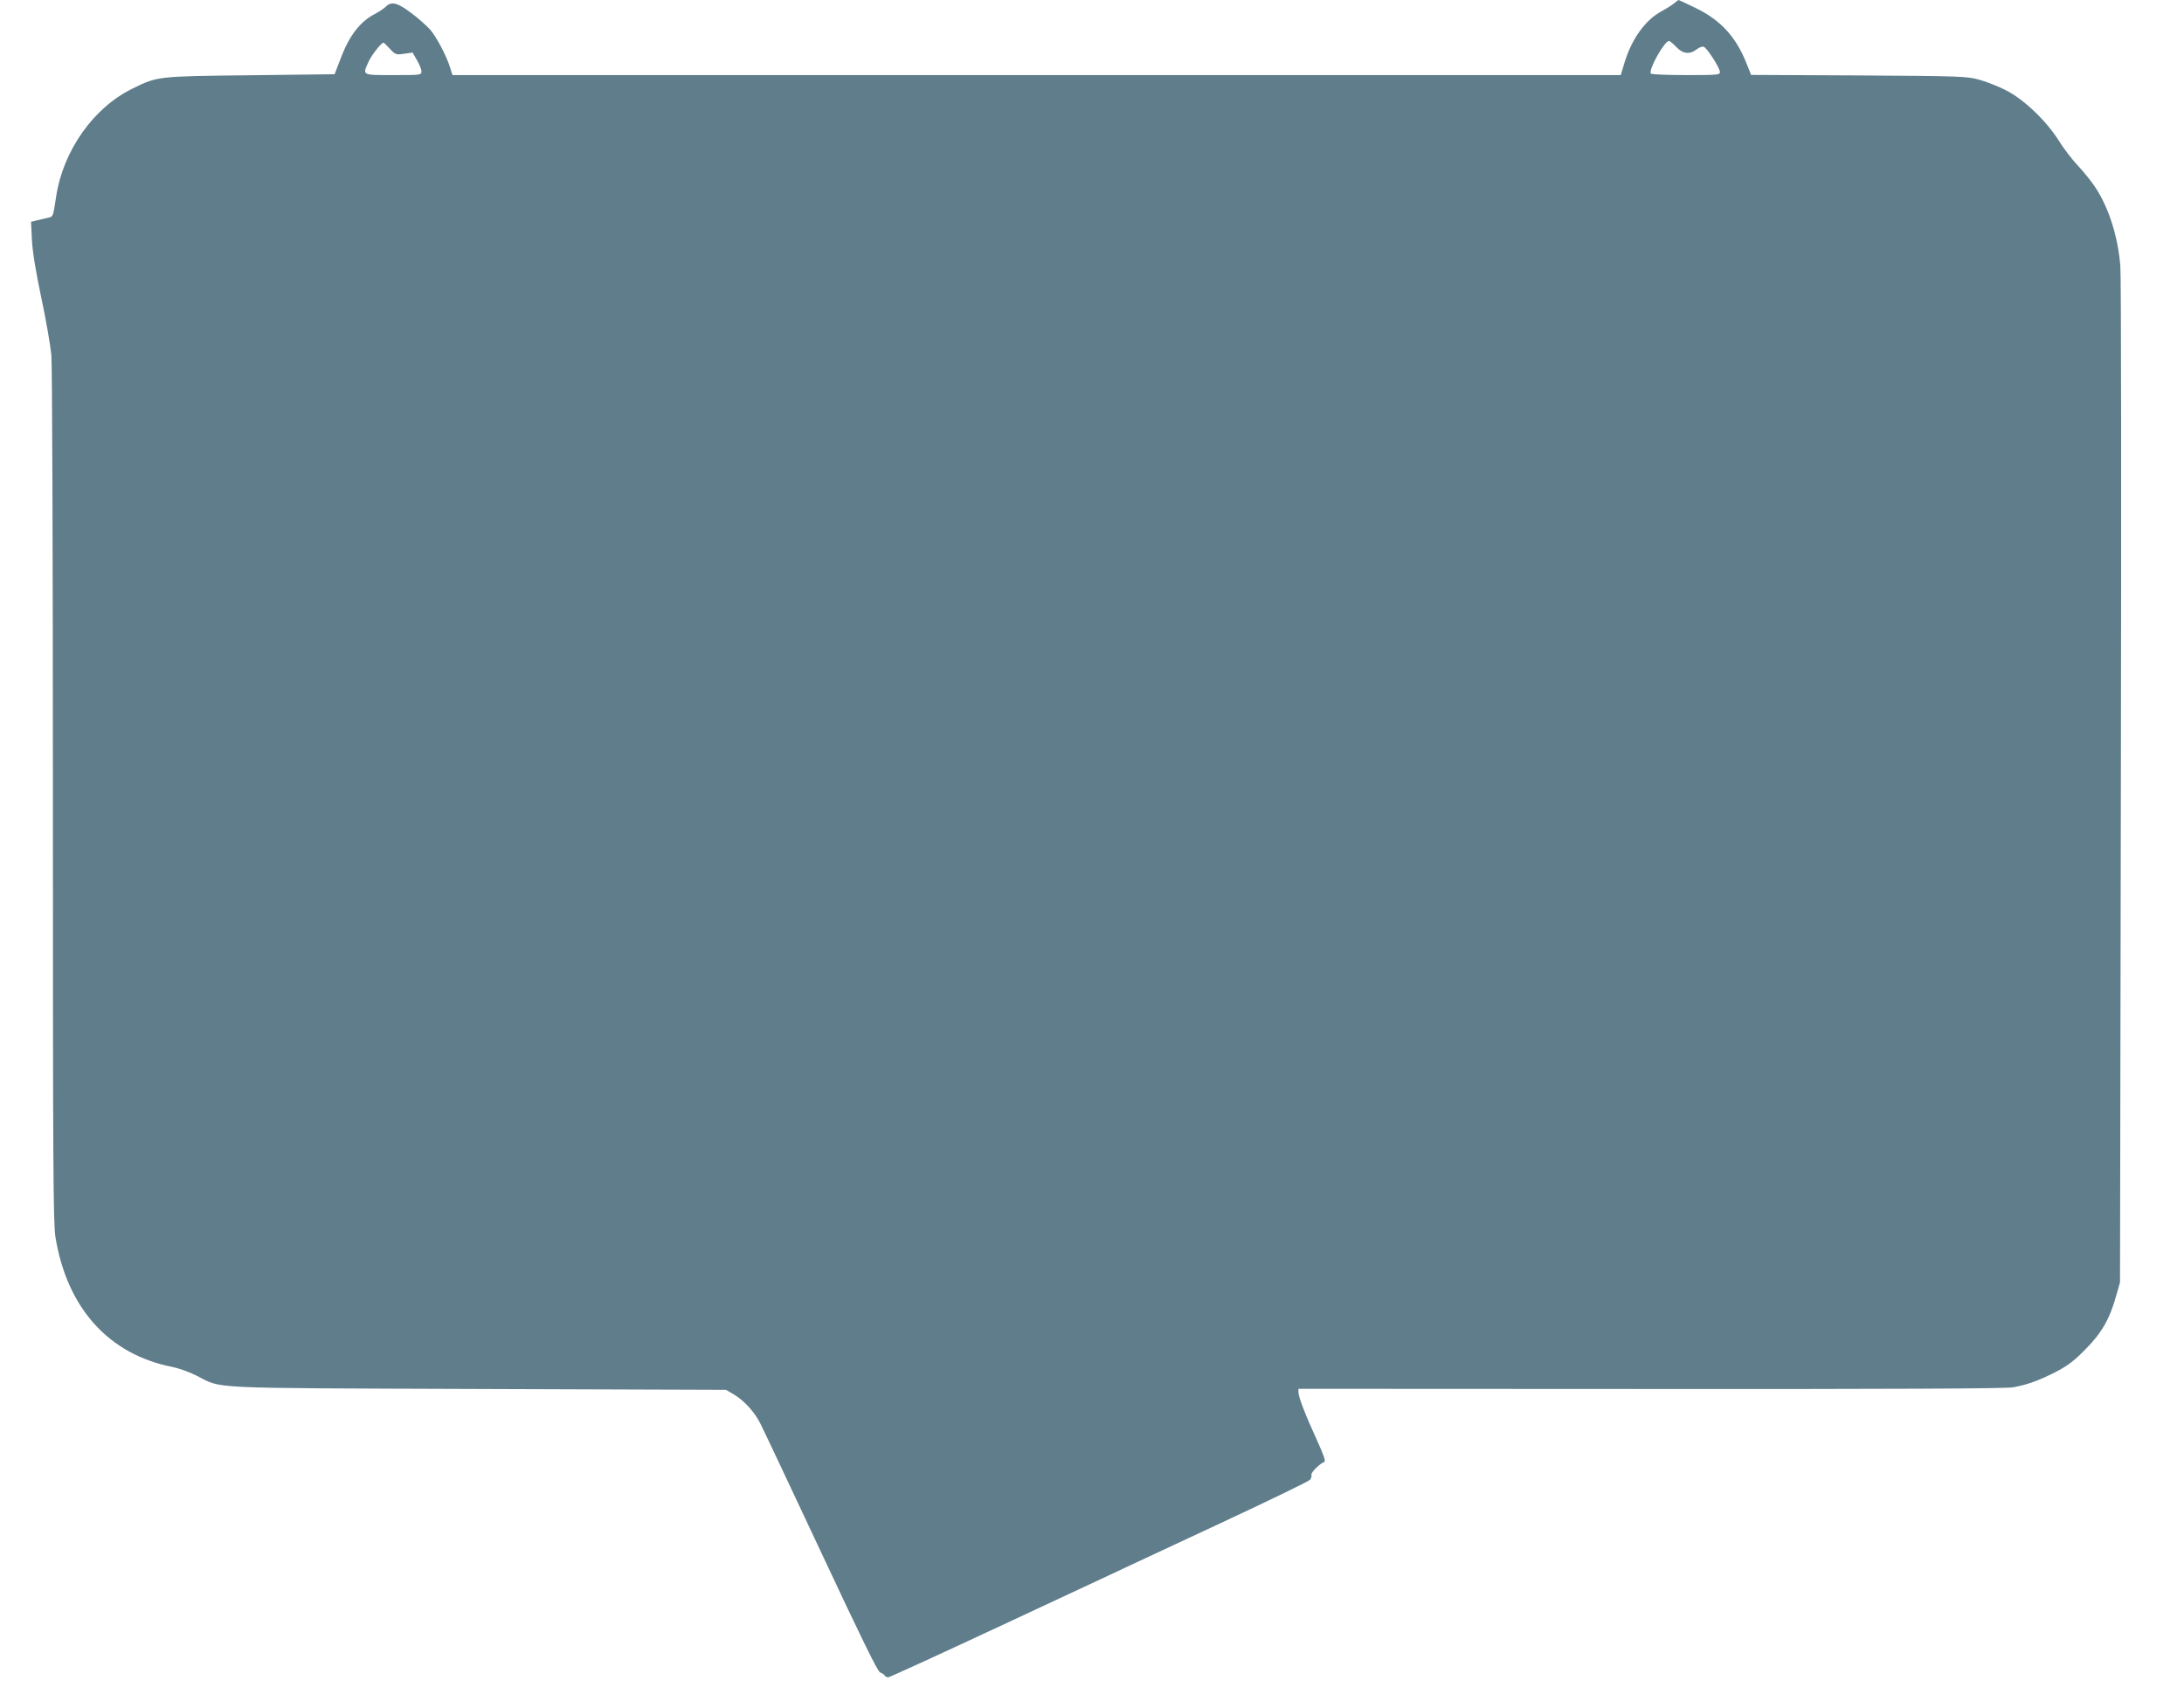 <?xml version="1.0" standalone="no"?>
<!DOCTYPE svg PUBLIC "-//W3C//DTD SVG 20010904//EN"
 "http://www.w3.org/TR/2001/REC-SVG-20010904/DTD/svg10.dtd">
<svg version="1.0" xmlns="http://www.w3.org/2000/svg"
 width="1280pt" height="1001pt" viewBox="0 0 1280 1001"
 preserveAspectRatio="xMidYMid meet">
<g transform="translate(0,1001) scale(0.1,-0.1)"
fill="#607d8b" stroke="none">
<path d="M9810 9989 c-14 -11 -45 -30 -70 -44 -97 -51 -178 -164 -220 -305
l-21 -70 -3424 0 -3423 0 -17 53 c-20 62 -77 170 -112 211 -13 16 -52 51 -86
79 -102 81 -140 94 -177 57 -10 -10 -37 -28 -58 -39 -91 -46 -156 -130 -207
-268 l-34 -88 -493 -6 c-550 -6 -545 -6 -693 -79 -228 -112 -405 -363 -446
-632 -18 -120 -17 -117 -47 -124 -15 -3 -43 -10 -64 -15 l-36 -9 5 -103 c3
-68 21 -180 54 -337 28 -129 54 -282 60 -340 5 -62 9 -1126 9 -2590 0 -2193 2
-2496 15 -2580 68 -417 313 -688 686 -761 35 -7 98 -29 139 -50 159 -79 21
-73 1650 -79 l1455 -5 46 -27 c58 -34 121 -102 155 -170 15 -29 175 -368 355
-752 236 -504 333 -702 347 -707 11 -4 23 -12 27 -18 3 -6 12 -11 20 -11 8 0
326 146 707 324 381 178 932 435 1223 571 292 136 536 254 543 263 7 9 10 22
8 29 -5 12 50 67 75 75 10 3 -2 39 -43 129 -68 148 -108 252 -108 280 l0 20
2068 -1 c1432 -1 2084 2 2122 10 85 16 147 39 245 88 71 37 108 64 175 132 96
96 145 180 182 315 l23 80 5 2930 c3 1612 2 2973 -3 3025 -13 168 -66 337
-142 455 -20 32 -66 90 -103 130 -37 39 -89 107 -116 151 -71 113 -200 238
-304 292 -45 24 -116 52 -159 64 -76 21 -98 22 -709 26 l-631 3 -27 67 c-61
156 -153 256 -302 327 -51 25 -95 45 -96 45 -2 0 -14 -10 -28 -21z m14 -254
c39 -41 79 -46 120 -14 15 11 33 18 41 15 20 -7 95 -124 95 -148 0 -17 -12
-18 -199 -18 -114 0 -202 4 -206 9 -14 24 80 191 107 191 5 0 24 -16 42 -35z
m-7539 -11 c33 -35 36 -36 84 -29 l49 7 26 -45 c14 -24 26 -53 26 -65 0 -22
-3 -22 -165 -22 -187 0 -182 -3 -144 80 17 38 74 110 87 110 2 0 19 -16 37
-36z"/>
</g>
</svg>
